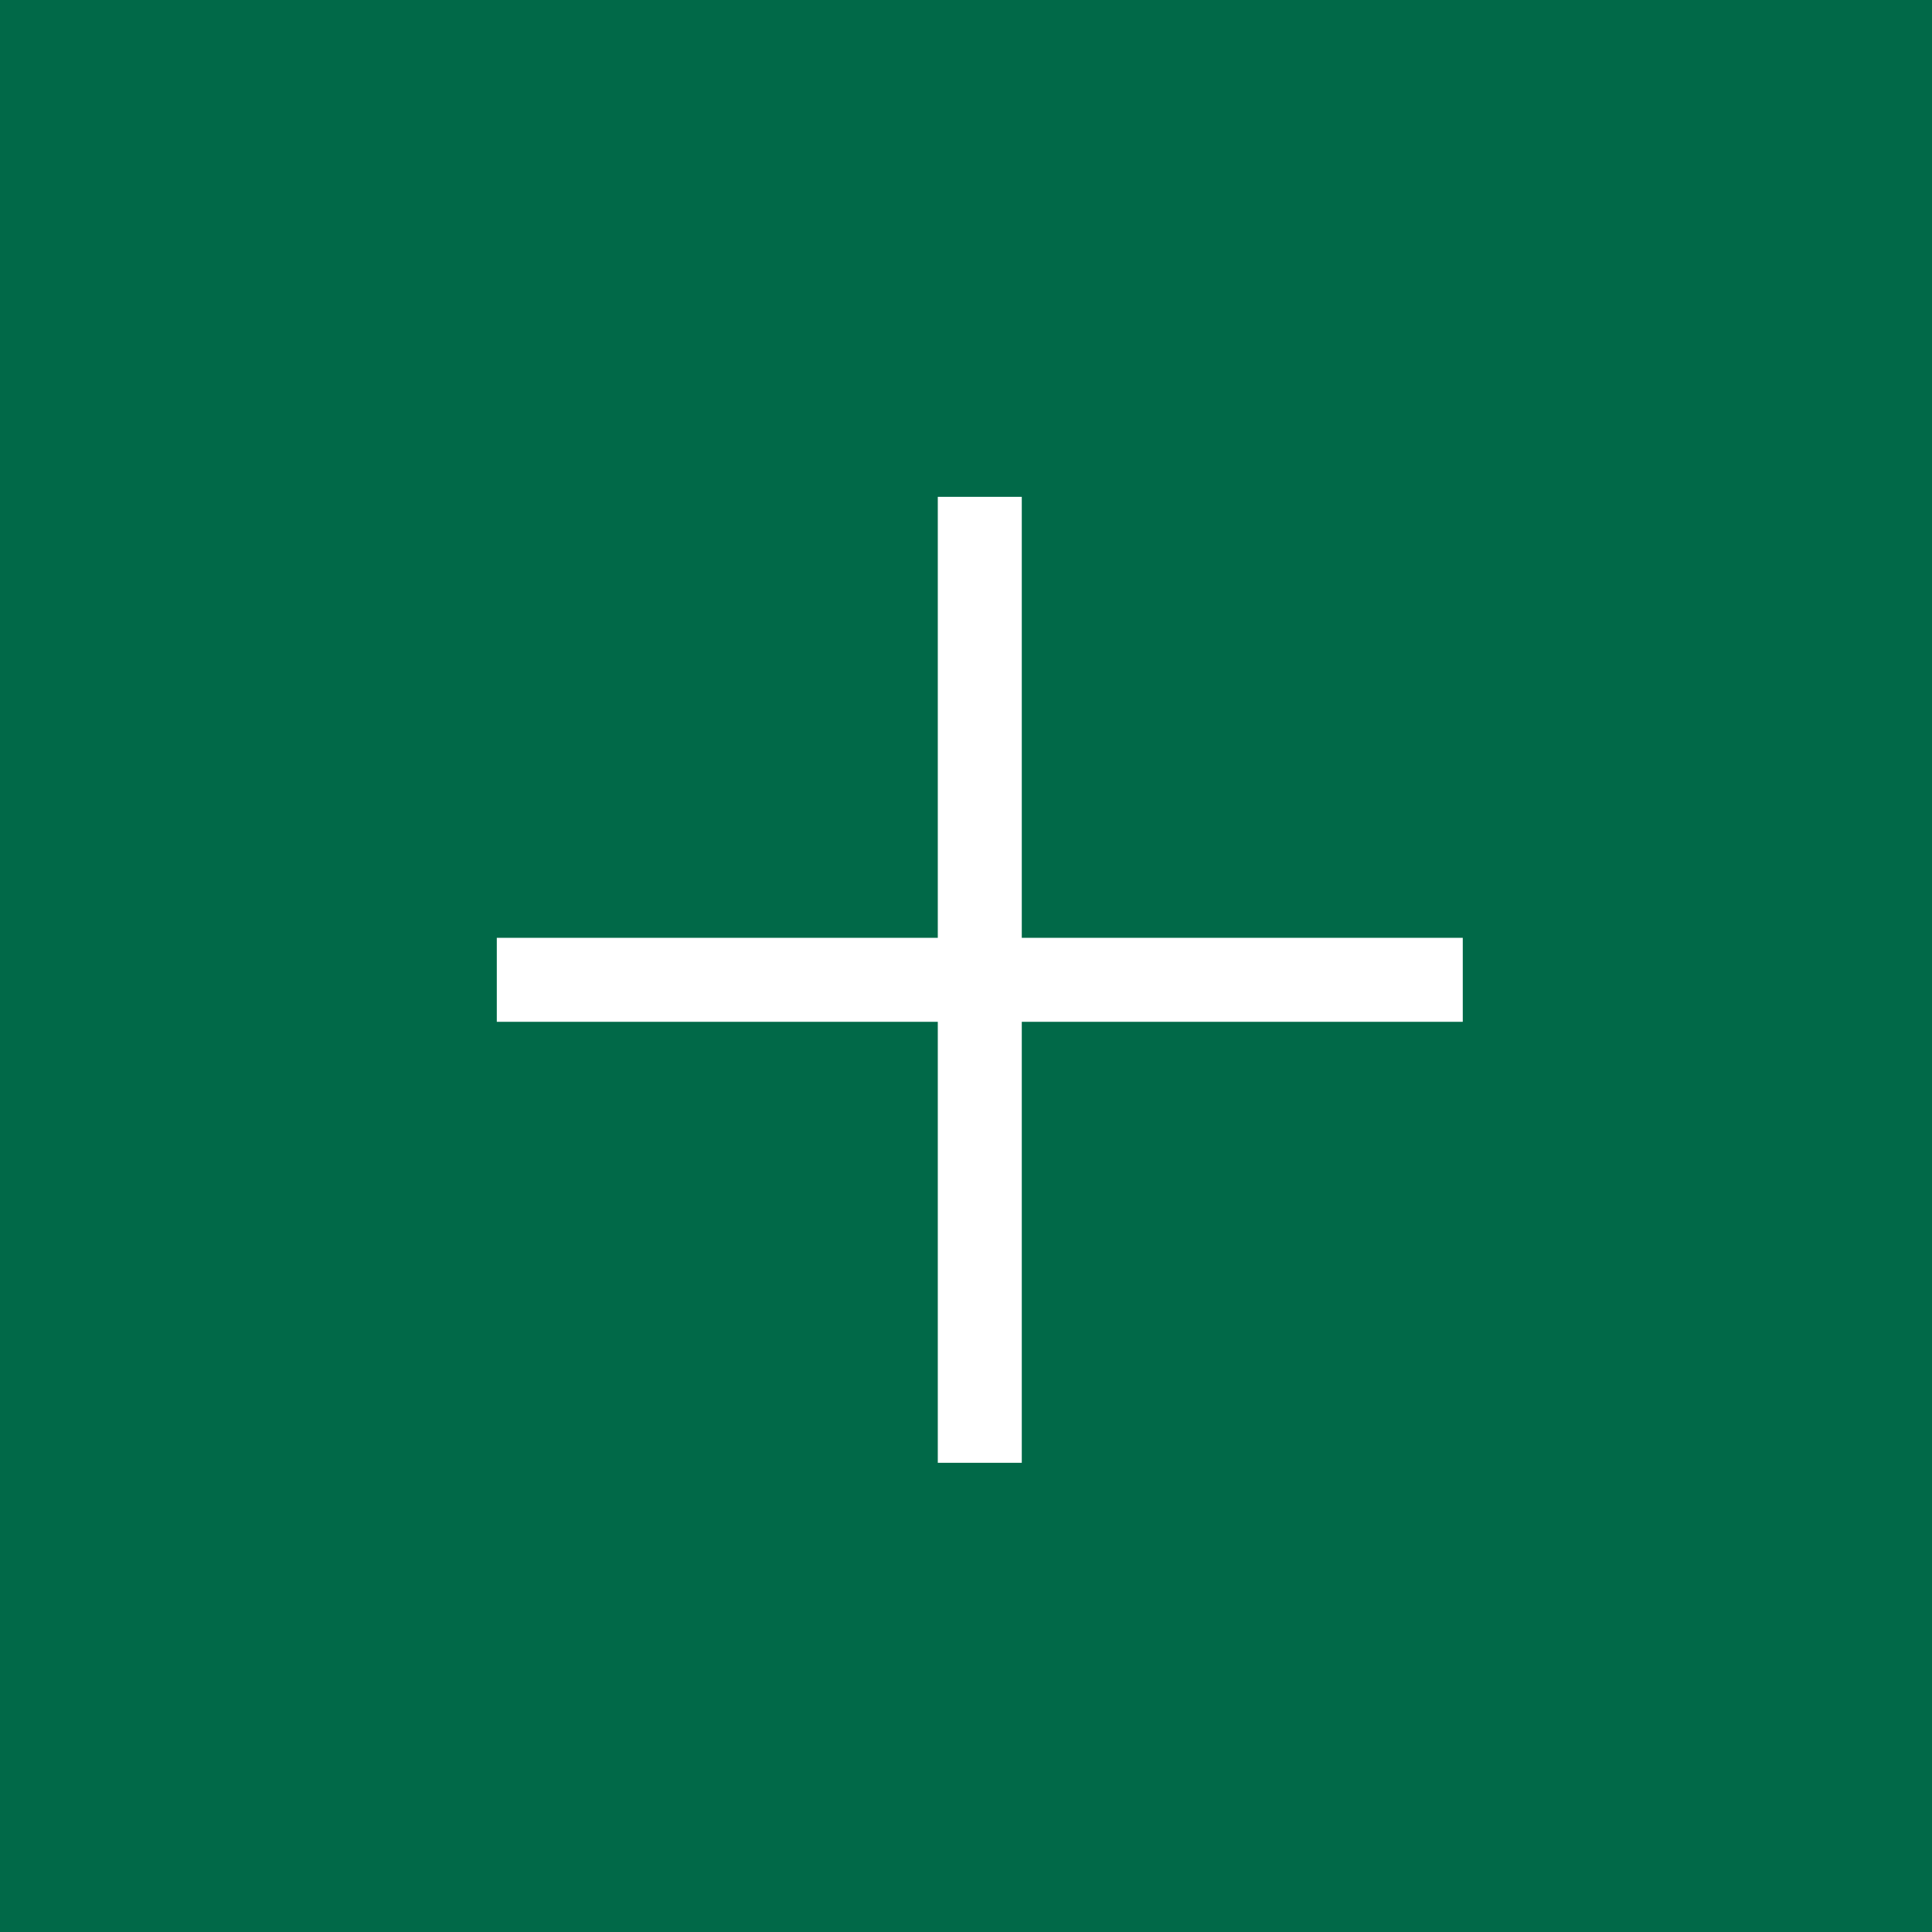 <svg xmlns="http://www.w3.org/2000/svg" width="70" height="70" viewBox="0 0 70 70"><g transform="translate(2861 -8412)"><rect width="70" height="70" transform="translate(-2861 8412)" fill="#016948"/><path d="M40.062,21.041H24.084V5.063H21.041V21.041H5.063v3.043H21.041V40.062h3.043V24.084H40.062Z" transform="translate(-2848.063 8424.938)" fill="#fff"/></g></svg>